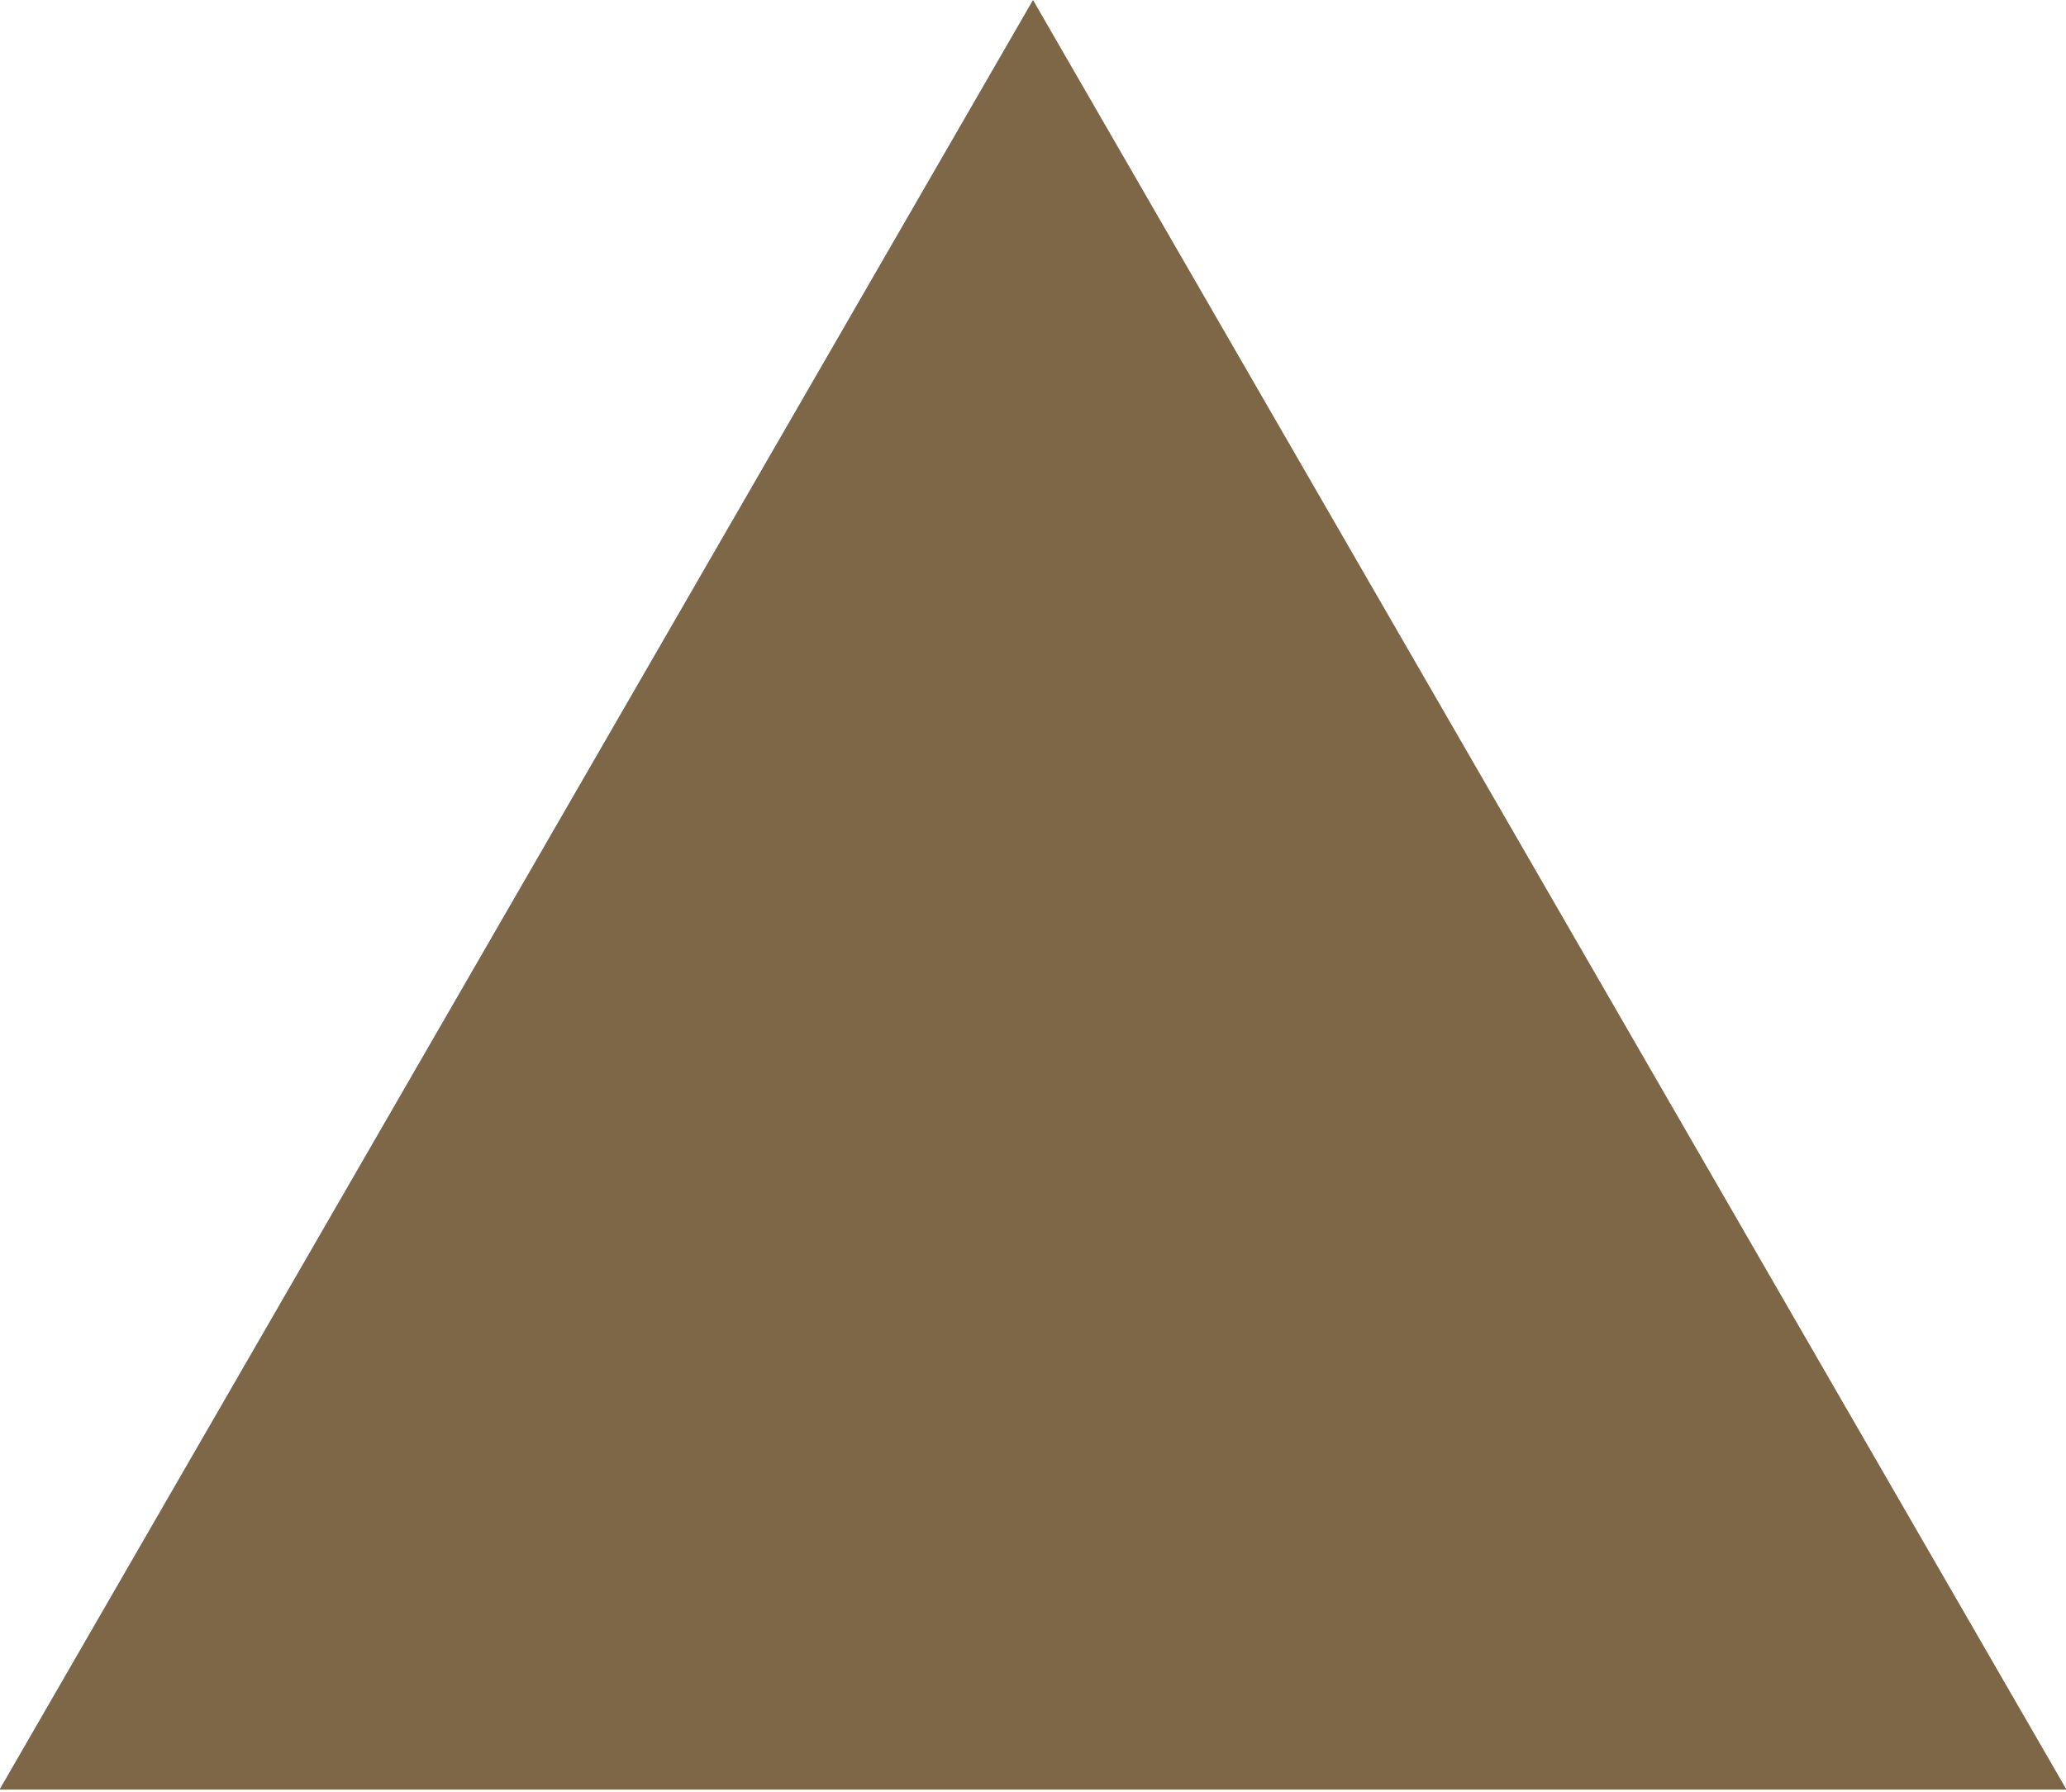 <?xml version="1.0" encoding="UTF-8"?> <svg xmlns="http://www.w3.org/2000/svg" width="219" height="190" viewBox="0 0 219 190" fill="none"><g clip-path="url(#clip0_8600_1015)"><path d="M109.5 0L219.052 189.75H-0.052L109.5 0Z" fill="#7E6746"></path></g><defs><clipPath id="clip0_8600_1015"><rect width="219" height="190" fill="white"></rect></clipPath></defs></svg> 